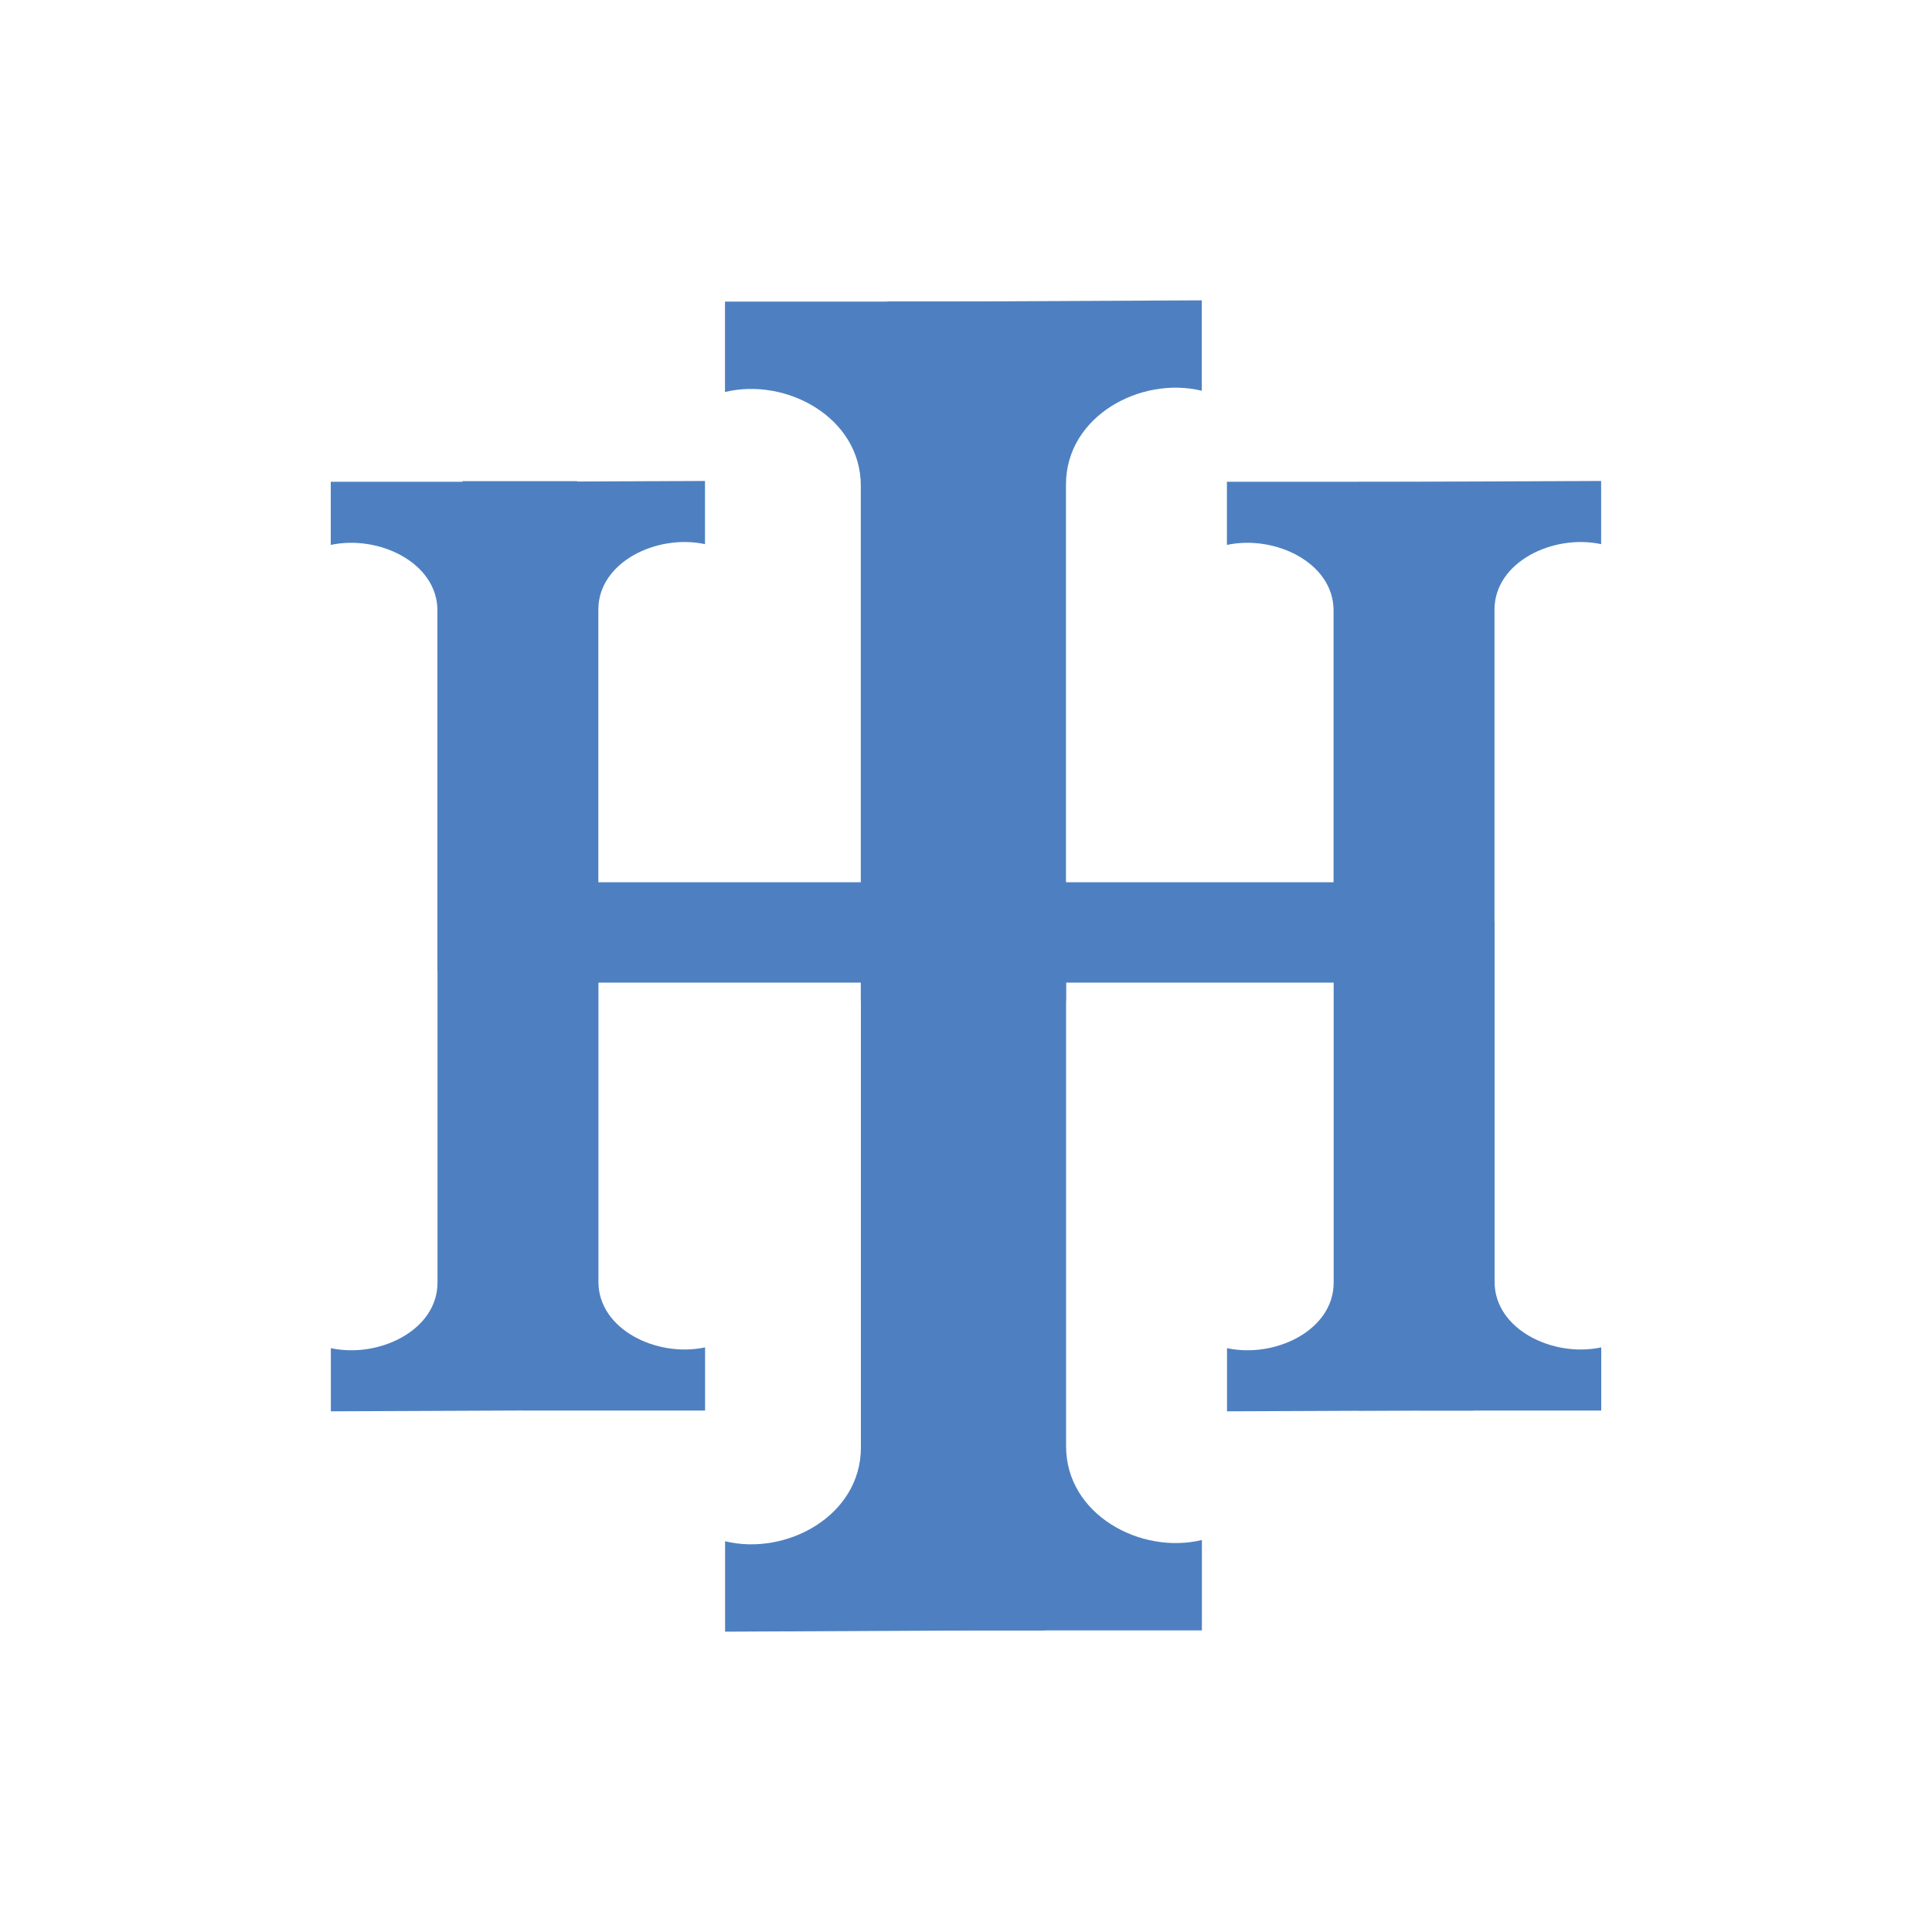 <?xml version="1.0" encoding="UTF-8"?>
<svg id="Layer_1" xmlns="http://www.w3.org/2000/svg" xmlns:xlink="http://www.w3.org/1999/xlink" version="1.1" viewBox="0 0 200 200">
  <!-- Generator: Adobe Illustrator 29.3.1, SVG Export Plug-In . SVG Version: 2.1.0 Build 151)  -->
  <defs>
    <style>
      .st0 {
        fill: none;
      }

      .st1 {
        fill: #4e80c1;
      }

      .st2 {
        clip-path: url(#clippath-17);
      }

      .st3 {
        clip-path: url(#clippath-11);
      }

      .st4 {
        clip-path: url(#clippath-16);
      }

      .st5 {
        clip-path: url(#clippath-10);
      }

      .st6 {
        clip-path: url(#clippath-15);
      }

      .st7 {
        clip-path: url(#clippath-13);
      }

      .st8 {
        clip-path: url(#clippath-14);
      }

      .st9 {
        clip-path: url(#clippath-12);
      }

      .st10 {
        clip-path: url(#clippath-1);
      }

      .st11 {
        clip-path: url(#clippath-3);
      }

      .st12 {
        clip-path: url(#clippath-4);
      }

      .st13 {
        clip-path: url(#clippath-2);
      }

      .st14 {
        clip-path: url(#clippath-7);
      }

      .st15 {
        clip-path: url(#clippath-6);
      }

      .st16 {
        clip-path: url(#clippath-9);
      }

      .st17 {
        clip-path: url(#clippath-8);
      }

      .st18 {
        clip-path: url(#clippath-5);
      }

      .st19 {
        clip-path: url(#clippath);
      }
    </style>
    <clipPath id="clippath">
      <rect class="st0" x="51.46" y="21.75" width="92.42" height="81.87"/>
    </clipPath>
    <clipPath id="clippath-1">
      <rect class="st0" x="98.9" y="21.63" width="31.33" height="167.74"/>
    </clipPath>
    <clipPath id="clippath-2">
      <rect class="st0" x="60.1" y="21.75" width="38.89" height="176.09"/>
    </clipPath>
    <clipPath id="clippath-3">
      <rect class="st0" x="55.58" y="96.37" width="92.42" height="81.87" transform="translate(203.58 274.62) rotate(180)"/>
    </clipPath>
    <clipPath id="clippath-4">
      <rect class="st0" x="69.24" y="10.63" width="31.33" height="167.74" transform="translate(169.81 189) rotate(180)"/>
    </clipPath>
    <clipPath id="clippath-5">
      <rect class="st0" x="100.48" y="2.16" width="38.89" height="176.09" transform="translate(239.84 180.41) rotate(180)"/>
    </clipPath>
    <clipPath id="clippath-6">
      <rect class="st0" x="108.5" y="43.26" width="72.54" height="57.22"/>
    </clipPath>
    <clipPath id="clippath-7">
      <rect class="st0" x="145.73" y="43.18" width="24.59" height="117.23"/>
    </clipPath>
    <clipPath id="clippath-8">
      <rect class="st0" x="115.28" y="43.26" width="30.53" height="123.06"/>
    </clipPath>
    <clipPath id="clippath-9">
      <rect class="st0" x="111.73" y="95.41" width="72.54" height="57.22" transform="translate(296 248.04) rotate(180)"/>
    </clipPath>
    <clipPath id="clippath-10">
      <rect class="st0" x="122.45" y="35.49" width="24.59" height="117.23" transform="translate(269.49 188.2) rotate(180)"/>
    </clipPath>
    <clipPath id="clippath-11">
      <rect class="st0" x="146.97" y="29.57" width="30.53" height="123.06" transform="translate(324.46 182.19) rotate(180)"/>
    </clipPath>
    <clipPath id="clippath-12">
      <rect class="st0" x="15.73" y="43.26" width="72.54" height="57.22"/>
    </clipPath>
    <clipPath id="clippath-13">
      <rect class="st0" x="52.96" y="43.18" width="24.59" height="117.23"/>
    </clipPath>
    <clipPath id="clippath-14">
      <rect class="st0" x="22.51" y="43.26" width="30.53" height="123.06"/>
    </clipPath>
    <clipPath id="clippath-15">
      <rect class="st0" x="18.96" y="95.41" width="72.54" height="57.22" transform="translate(110.46 248.04) rotate(180)"/>
    </clipPath>
    <clipPath id="clippath-16">
      <rect class="st0" x="29.68" y="35.49" width="24.59" height="117.23" transform="translate(83.95 188.2) rotate(180)"/>
    </clipPath>
    <clipPath id="clippath-17">
      <rect class="st0" x="54.2" y="29.57" width="30.53" height="123.06" transform="translate(138.92 182.19) rotate(180)"/>
    </clipPath>
  </defs>
  <g>
    <g class="st19">
      <g>
        <g class="st10">
          <path class="st1" d="M88.25,91.52v-42.46c0-1.46-2.81-5.66-4.1-6.61-3.23-2.4-6.84-1.72-10.63-1.75v-9.36l50.89-.25v9.36c-6.34-1.54-14.06,2.64-14.06,9.7v100.31c0,.39,1.62,4.67,1.99,5.19,2.56,3.58,7.96,4.32,12.07,3.84v10.03l-49.88.25c-2.08-2.51-.56-6.86-1.01-10.03,4.51.2,9.58.55,12.44-3.6.35-.51,2.29-4.49,2.29-4.75v-59.85Z"/>
        </g>
        <g class="st13">
          <path class="st1" d="M111.21,91.4v-42.46c0-1.46,2.81-5.66,4.1-6.61,3.23-2.4,6.84-1.72,10.63-1.75v-9.36s-50.89,0-50.89,0v9.36c6.34-1.54,14.06,2.64,14.06,9.7v41.13s0,10.7,0,10.7v48.48c0,.39-1.62,4.67-1.99,5.19-2.56,3.58-7.96,4.32-12.07,3.84v10.03s49.88,0,49.88,0c2.08-2.51.56-6.86,1.01-10.03-4.51.2-9.58.55-12.44-3.6-.35-.51-2.29-4.49-2.29-4.75v-49.15s0-10.7,0-10.7Z"/>
        </g>
      </g>
    </g>
    <g class="st11">
      <g>
        <g class="st12">
          <path class="st1" d="M111.22,108.48v42.46c0,1.46,2.81,5.66,4.1,6.61,3.23,2.4,6.84,1.72,10.63,1.75v9.36l-50.89.25v-9.36c6.34,1.54,14.06-2.64,14.06-9.7V49.54c0-.39-1.62-4.67-1.99-5.19-2.56-3.58-7.96-4.32-12.07-3.84v-10.03l49.88-.25c2.08,2.51.56,6.86,1.01,10.03-4.51-.2-9.58-.55-12.44,3.6-.35.51-2.29,4.49-2.29,4.75v59.85Z"/>
        </g>
        <g class="st18">
          <path class="st1" d="M88.26,108.6v42.46c0,1.46-2.81,5.66-4.1,6.61-3.23,2.4-6.84,1.72-10.63,1.75v9.36s50.89,0,50.89,0v-9.36c-6.34,1.54-14.06-2.64-14.06-9.7v-41.13s0-10.7,0-10.7v-48.48c0-.39,1.62-4.67,1.99-5.19,2.56-3.58,7.96-4.32,12.07-3.84v-10.03s-49.88,0-49.88,0c-2.08,2.51-.56,6.86-1.01,10.03,4.51-.2,9.58-.55,12.44,3.6.35.51,2.29,4.49,2.29,4.75v49.15s0,10.7,0,10.7Z"/>
        </g>
      </g>
    </g>
    <g class="st15">
      <g>
        <g class="st14">
          <path class="st1" d="M137.37,92.02v-29.68c0-1.02-2.21-3.95-3.21-4.62-2.54-1.67-5.37-1.2-8.35-1.22v-6.54l39.94-.17v6.54c-4.98-1.07-11.04,1.85-11.04,6.78v70.1c0,.27,1.27,3.26,1.56,3.63,2.01,2.5,6.25,3.02,9.48,2.68v7.01l-39.15.17c-1.64-1.76-.44-4.8-.79-7.01,3.54.14,7.52.38,9.76-2.52.28-.36,1.8-3.14,1.8-3.32v-41.83Z"/>
        </g>
        <g class="st17">
          <path class="st1" d="M155.39,91.93v-29.68c0-1.02,2.21-3.95,3.21-4.62,2.54-1.67,5.37-1.2,8.35-1.22v-6.54s-39.94,0-39.94,0v6.54c4.98-1.07,11.04,1.85,11.04,6.78v28.74s0,7.48,0,7.48v33.88c0,.27-1.27,3.26-1.56,3.63-2.01,2.5-6.25,3.02-9.48,2.68v7.01s39.15,0,39.15,0c1.64-1.76.44-4.8.79-7.01-3.54.14-7.52.38-9.76-2.52-.28-.36-1.8-3.14-1.8-3.32v-34.35s0-7.48,0-7.48Z"/>
        </g>
      </g>
    </g>
    <g class="st16">
      <g>
        <g class="st5">
          <path class="st1" d="M155.4,103.87v29.68c0,1.02,2.21,3.95,3.21,4.62,2.54,1.67,5.37,1.2,8.35,1.22v6.54l-39.94.17v-6.54c4.98,1.07,11.04-1.85,11.04-6.78V62.68c0-.27-1.27-3.26-1.56-3.63-2.01-2.5-6.25-3.02-9.48-2.68v-7.01l39.15-.17c1.64,1.76.44,4.8.79,7.01-3.54-.14-7.52-.38-9.76,2.52-.28.36-1.8,3.14-1.8,3.32v41.83Z"/>
        </g>
        <g class="st3">
          <path class="st1" d="M137.38,103.96v29.68c0,1.02-2.21,3.95-3.21,4.62-2.54,1.67-5.37,1.2-8.35,1.22v6.54s39.94,0,39.94,0v-6.54c-4.98,1.07-11.04-1.85-11.04-6.78v-28.74s0-7.48,0-7.48v-33.88c0-.27,1.27-3.26,1.56-3.63,2.01-2.5,6.25-3.02,9.48-2.68v-7.01s-39.15,0-39.15,0c-1.64,1.76-.44,4.8-.79,7.01,3.54-.14,7.52-.38,9.76,2.52.28.36,1.8,3.14,1.8,3.32v34.35s0,7.48,0,7.48Z"/>
        </g>
      </g>
    </g>
    <g class="st9">
      <g>
        <g class="st7">
          <path class="st1" d="M44.6,92.02v-29.68c0-1.02-2.21-3.95-3.21-4.62-2.54-1.67-5.37-1.2-8.35-1.22v-6.54l39.94-.17v6.54c-4.98-1.07-11.04,1.85-11.04,6.78v70.1c0,.27,1.27,3.26,1.56,3.63,2.01,2.5,6.25,3.02,9.48,2.68v7.01l-39.15.17c-1.64-1.76-.44-4.8-.79-7.01,3.54.14,7.52.38,9.76-2.52.28-.36,1.8-3.14,1.8-3.32v-41.83Z"/>
        </g>
        <g class="st8">
          <path class="st1" d="M62.62,91.93v-29.68c0-1.02,2.21-3.95,3.21-4.62,2.54-1.67,5.37-1.2,8.35-1.22v-6.54s-39.94,0-39.94,0v6.54c4.98-1.07,11.04,1.85,11.04,6.78v28.74s0,7.48,0,7.48v33.88c0,.27-1.27,3.26-1.56,3.63-2.01,2.5-6.25,3.02-9.48,2.68v7.01s39.15,0,39.15,0c1.64-1.76.44-4.8.79-7.01-3.54.14-7.52.38-9.76-2.52-.28-.36-1.8-3.14-1.8-3.32v-34.35s0-7.48,0-7.48Z"/>
        </g>
      </g>
    </g>
    <g class="st6">
      <g>
        <g class="st4">
          <path class="st1" d="M62.63,103.87v29.68c0,1.02,2.21,3.95,3.21,4.62,2.54,1.67,5.37,1.2,8.35,1.22v6.54l-39.94.17v-6.54c4.98,1.07,11.04-1.85,11.04-6.78V62.68c0-.27-1.27-3.26-1.56-3.63-2.01-2.5-6.25-3.02-9.48-2.68v-7.01l39.15-.17c1.64,1.76.44,4.8.79,7.01-3.54-.14-7.52-.38-9.76,2.52-.28.36-1.8,3.14-1.8,3.32v41.83Z"/>
        </g>
        <g class="st2">
          <path class="st1" d="M44.61,103.96v29.68c0,1.02-2.21,3.95-3.21,4.62-2.54,1.67-5.37,1.2-8.35,1.22v6.54s39.94,0,39.94,0v-6.54c-4.98,1.07-11.04-1.85-11.04-6.78v-28.74s0-7.48,0-7.48v-33.88c0-.27,1.27-3.26,1.56-3.63,2.01-2.5,6.25-3.02,9.48-2.68v-7.01s-39.15,0-39.15,0c-1.64,1.76-.44,4.8-.79,7.01,3.54-.14,7.52-.38,9.76,2.52.28.36,1.8,3.14,1.8,3.32v34.35s0,7.48,0,7.48Z"/>
        </g>
      </g>
    </g>
    <rect class="st1" x="58.83" y="91.33" width="81.82" height="10.39"/>
  </g>
  <rect class="st1" x="140.65" y="49.9" width="11.87" height="96.12"/>
  <rect class="st1" x="47.88" y="49.81" width="11.87" height="96.12"/>
  <rect class="st1" x="91.86" y="31.21" width="16.28" height="137.57"/>
</svg>